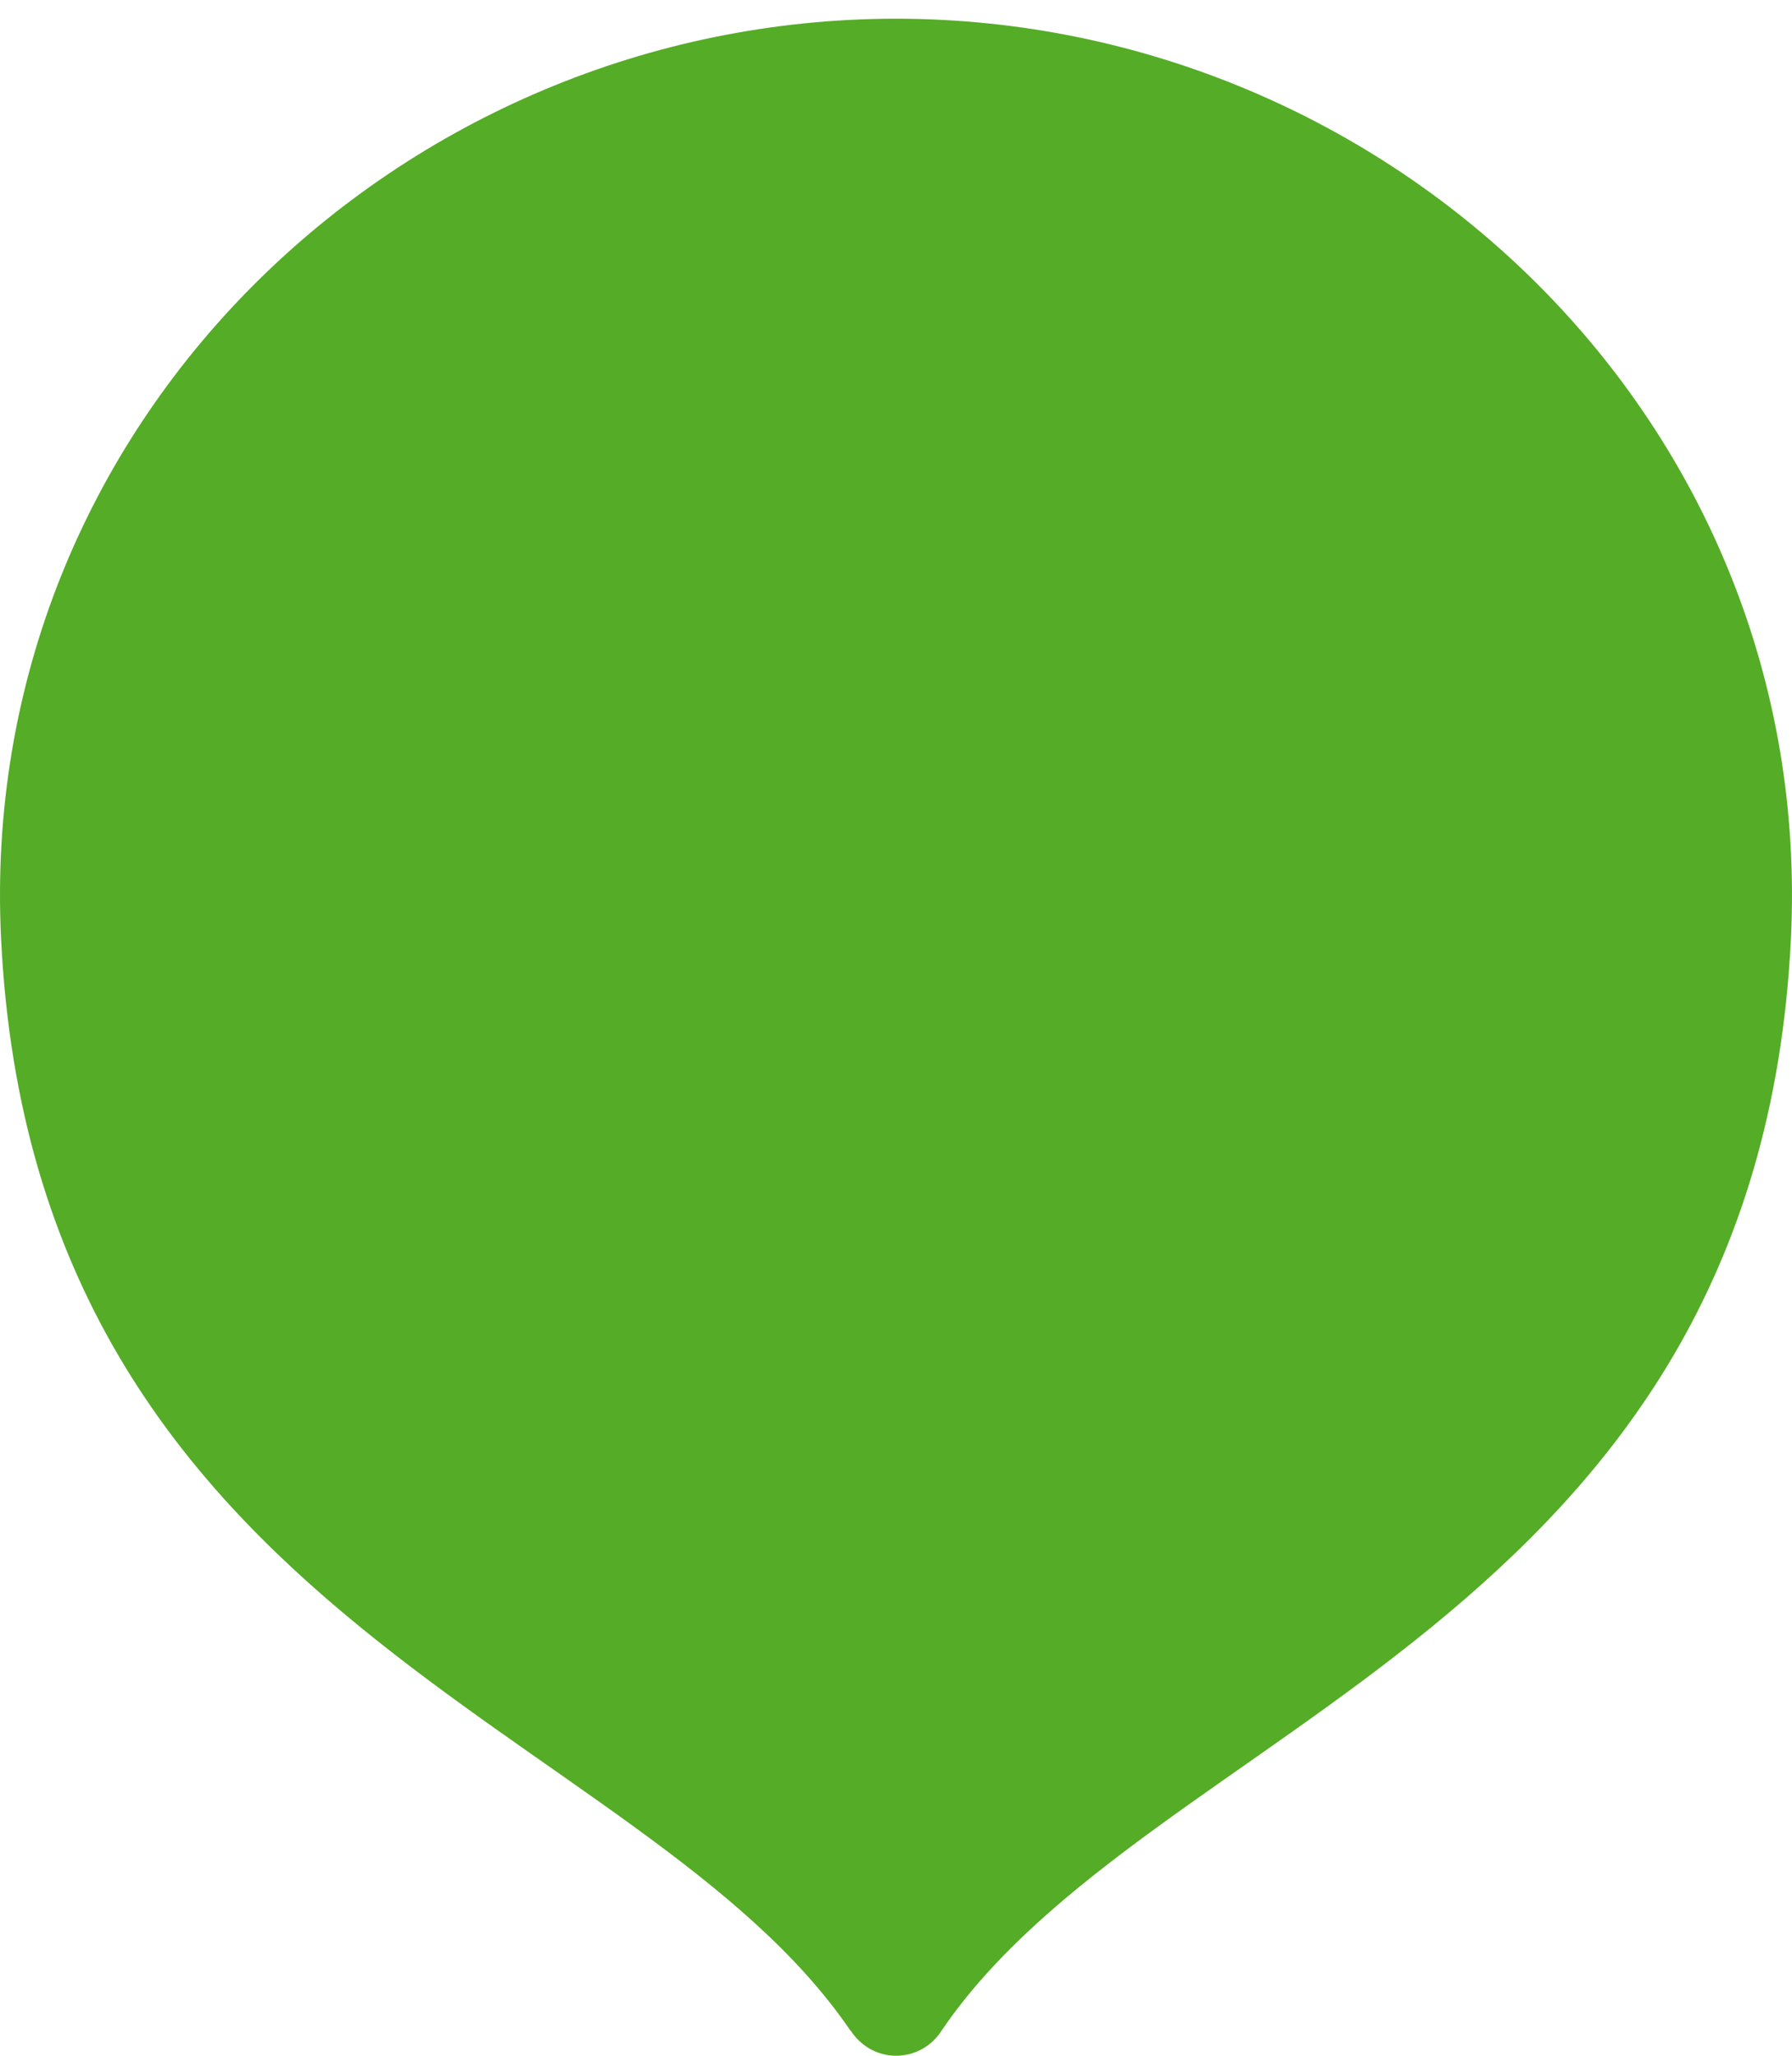 <svg width="68" height="78" viewBox="0 0 68 78" fill="none" xmlns="http://www.w3.org/2000/svg">
<path fill-rule="evenodd" clip-rule="evenodd" d="M33.989 0.71L34 0.71L34.006 0.71C52.761 0.719 68.907 16.007 67.96 35.597C66.698 61.648 43.647 65.395 35.737 77.036C35.373 77.613 34.739 78 34 78C33.275 78 32.647 77.613 32.28 77.045L32.269 77.045C24.357 65.395 1.294 61.657 0.04 35.597C-0.91 16.007 15.236 0.719 33.989 0.71Z" fill="#55AC26"/>
</svg>

